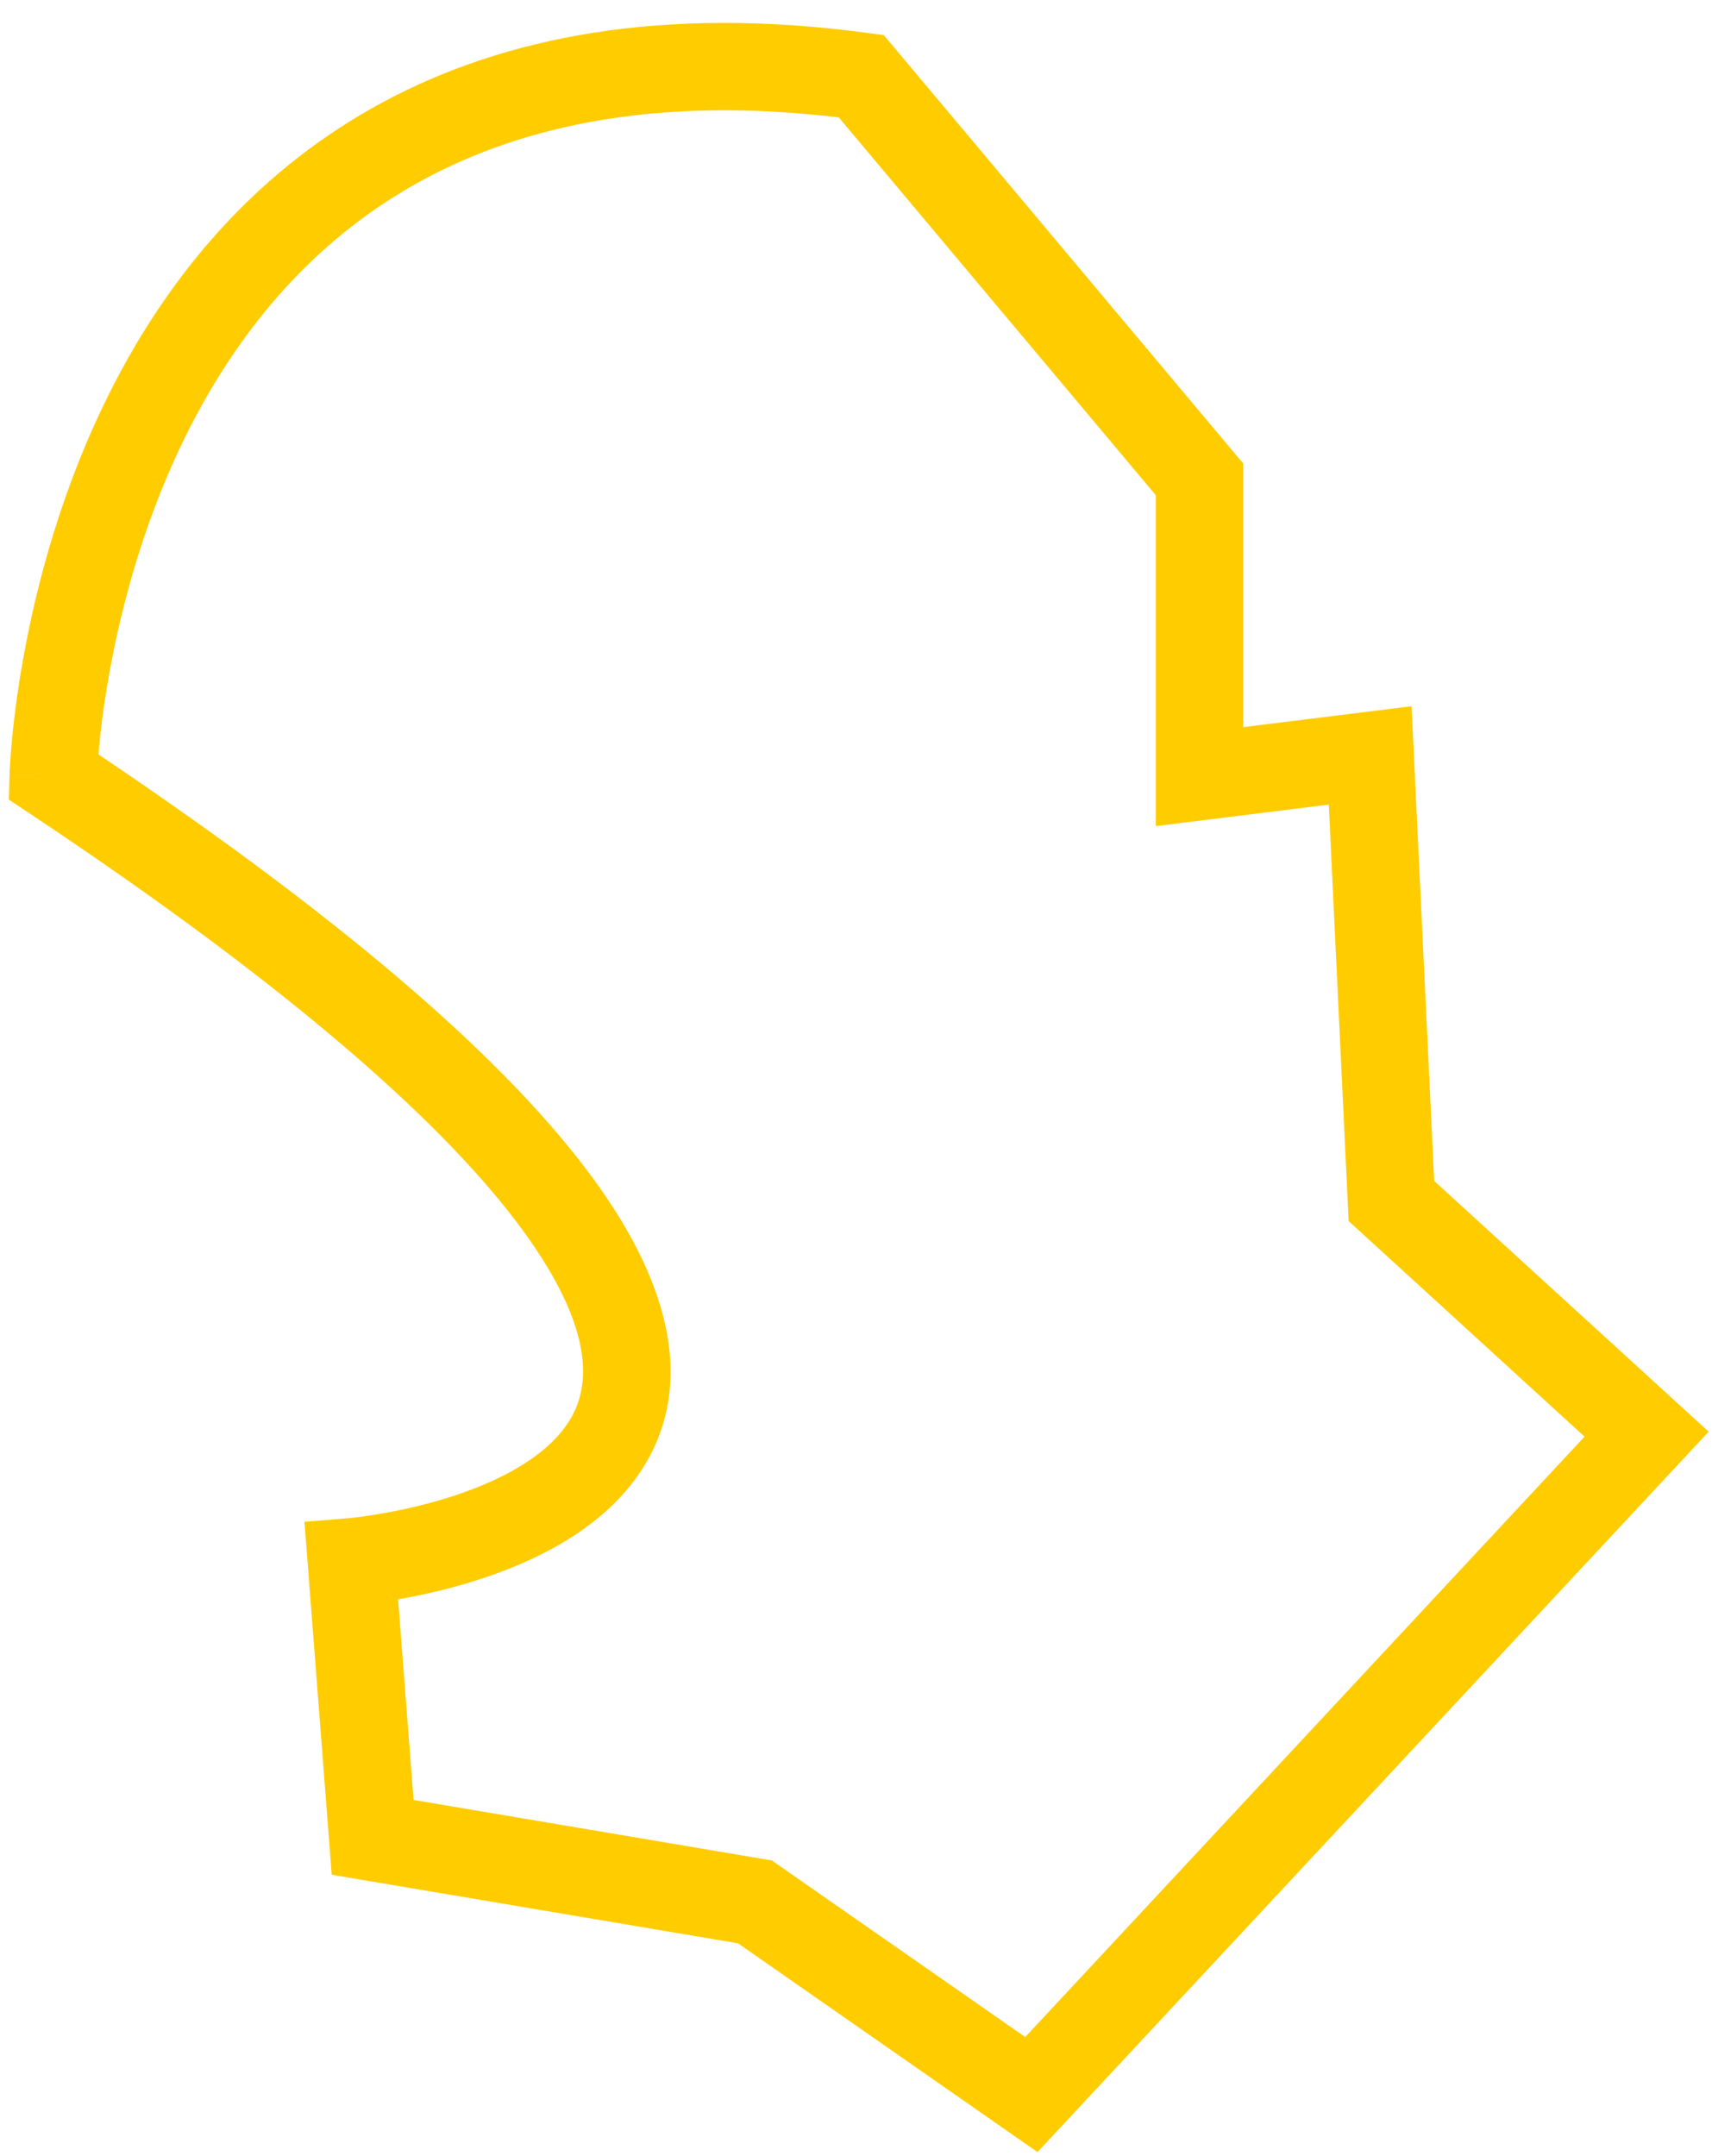 <svg xmlns="http://www.w3.org/2000/svg" width="59" height="74" viewBox="0 0 59 74" fill="none"><path d="M13.131 3.517C17.321 1.26 22.762 0.185 29.777 1.129L30.352 1.207L30.727 1.652L42.695 15.911V24.96L48.476 24.244L49.253 40.538L58.679 49.145L35.63 73.875L25.346 66.709L12.548 64.55L12.797 63.07L12.796 63.071L12.548 64.55L11.392 64.355L10.456 52.239L11.944 52.118L11.952 52.117C11.961 52.116 11.976 52.115 11.996 52.113C12.037 52.109 12.102 52.102 12.187 52.092C12.356 52.072 12.605 52.039 12.913 51.989C13.532 51.888 14.373 51.719 15.268 51.447C17.152 50.874 18.869 49.965 19.613 48.67C20.236 47.587 20.467 45.659 17.93 42.202C15.381 38.729 10.262 34.067 0.996 27.909L1.826 26.659C0.417 26.622 0.332 26.619 0.327 26.618V26.609C0.327 26.604 0.328 26.597 0.328 26.588C0.329 26.571 0.329 26.547 0.33 26.517C0.333 26.457 0.337 26.37 0.344 26.26C0.357 26.041 0.379 25.726 0.417 25.331C0.494 24.542 0.634 23.428 0.89 22.106C1.399 19.471 2.376 15.963 4.255 12.55C6.138 9.13 8.95 5.769 13.131 3.517ZM39.695 17.002L28.806 4.03C22.601 3.289 17.994 4.305 14.553 6.159C10.998 8.074 8.56 10.951 6.883 13.996C5.202 17.049 4.307 20.234 3.835 22.675C3.6 23.891 3.472 24.911 3.403 25.622C3.394 25.719 3.388 25.811 3.381 25.897C12.296 31.886 17.56 36.626 20.349 40.426C23.223 44.342 23.686 47.606 22.214 50.166C20.863 52.516 18.156 53.704 16.141 54.317C15.216 54.598 14.35 54.781 13.671 54.901L14.202 61.787L26.507 63.864L35.209 69.926L54.417 49.316L46.316 41.917L46.286 41.298L45.633 27.62L41.381 28.148L39.695 28.357V17.002ZM1.826 26.659L0.996 27.909L0.305 27.449L0.327 26.62L1.826 26.659Z" fill="#FFCC00"></path></svg>